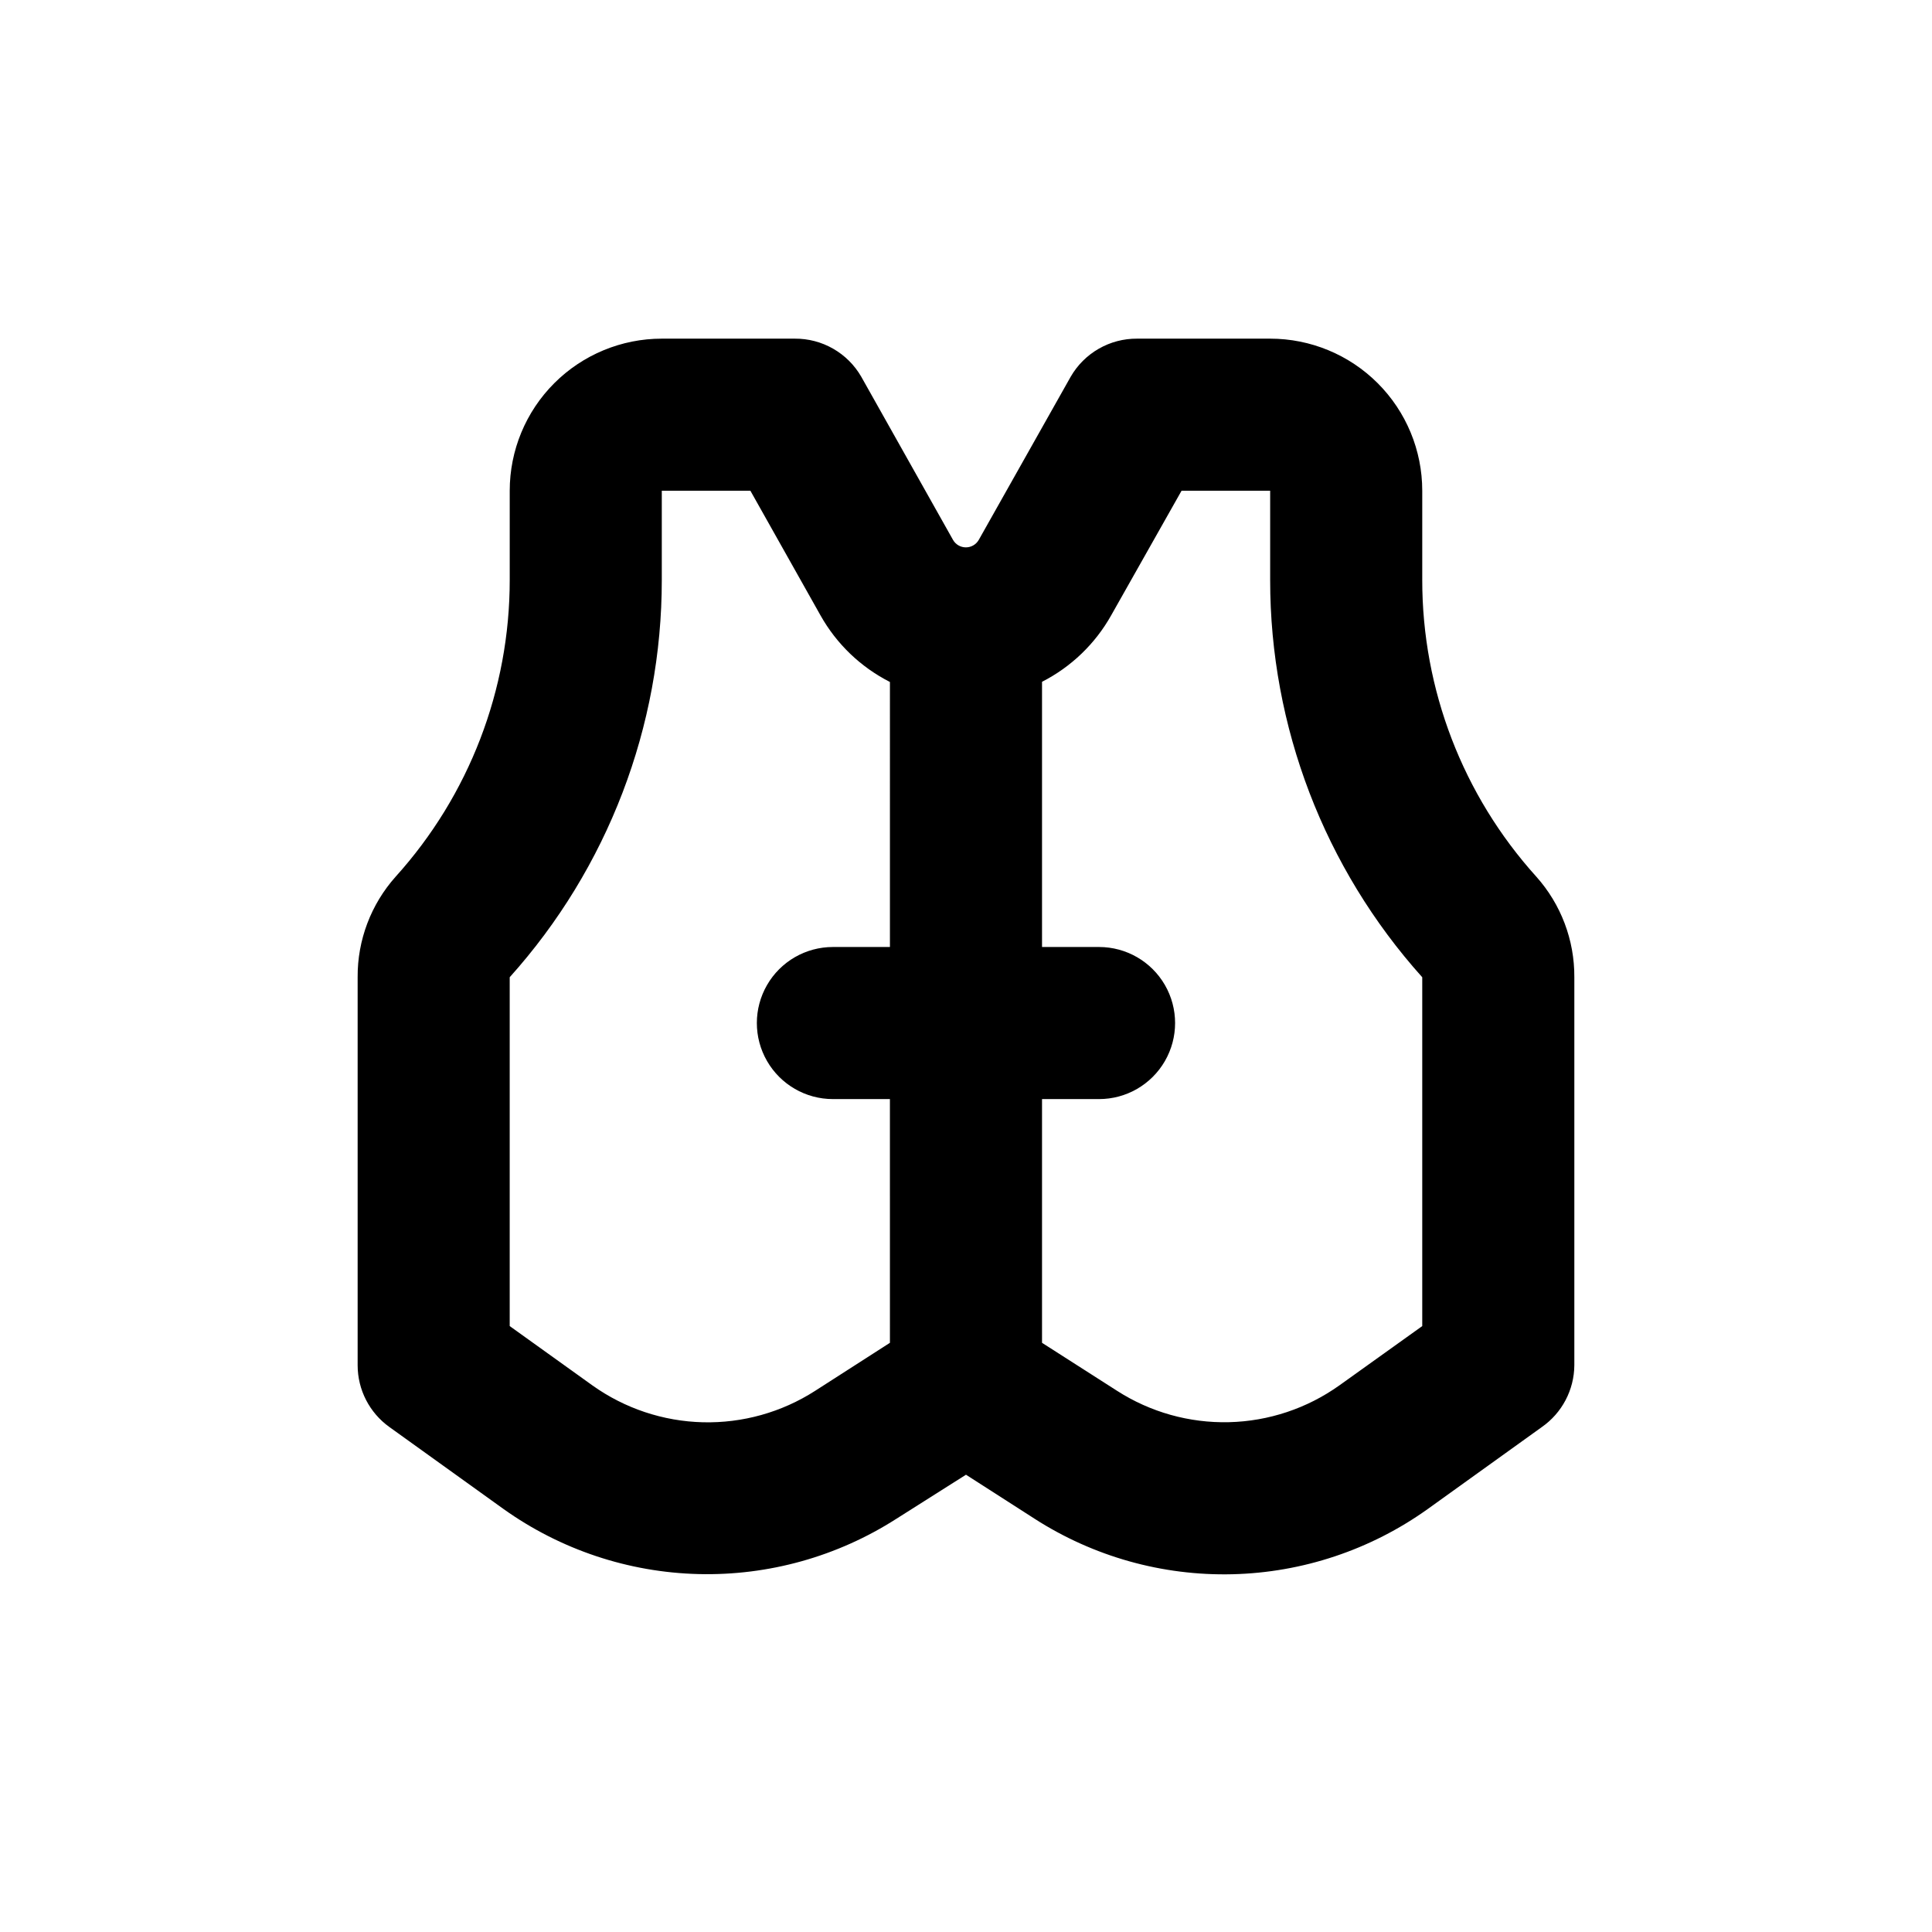 <?xml version="1.0" encoding="UTF-8"?>
<!-- Uploaded to: ICON Repo, www.svgrepo.com, Generator: ICON Repo Mixer Tools -->
<svg fill="#000000" width="800px" height="800px" version="1.1" viewBox="144 144 512 512" xmlns="http://www.w3.org/2000/svg">
 <path d="m520.91 297.68v-23.629c0-10.691-4.246-20.941-11.805-28.5s-17.812-11.805-28.5-11.805h-35.27c-3.559-0.023-7.059 0.895-10.148 2.668-3.09 1.77-5.652 4.324-7.434 7.406l-24.383 43.277c-0.703 1.215-2 1.961-3.402 1.961s-2.699-0.746-3.398-1.961l-24.336-43.277c-1.781-3.082-4.344-5.637-7.434-7.406-3.086-1.773-6.59-2.691-10.148-2.668h-35.266c-10.691 0-20.941 4.246-28.5 11.805s-11.805 17.809-11.805 28.5v23.629c0.016 29.055-10.758 57.082-30.23 78.645-6.543 7.328-10.137 16.824-10.074 26.652v102.82c0 6.496 3.133 12.594 8.41 16.375l30.23 21.715c15.121 10.789 33.129 16.801 51.699 17.258 18.57 0.461 36.852-4.656 52.488-14.688l18.391-11.641 18.137 11.637v0.004c15.625 10.051 33.906 15.184 52.48 14.734 18.574-0.449 36.586-6.461 51.707-17.254l30.23-21.715h-0.004c5.391-3.738 8.625-9.867 8.668-16.426v-102.82c0.059-9.828-3.531-19.324-10.078-26.652-19.473-21.562-30.246-49.59-30.227-78.645zm-141.07 97.285h-15.117c-7.199 0-13.852 3.84-17.449 10.074-3.602 6.238-3.602 13.918 0 20.152 3.598 6.238 10.25 10.078 17.449 10.078h15.113l0.004 64.59-19.852 12.746c-8.855 5.676-19.207 8.57-29.723 8.312-10.516-0.262-20.711-3.668-29.273-9.773l-21.914-15.719v-92.449c25.973-28.922 40.328-66.426 40.305-105.3v-23.629h23.477l18.59 33.051c4.25 7.566 10.652 13.703 18.391 17.633zm141.07 100.46-21.965 15.719h-0.004c-8.555 6.102-18.746 9.5-29.254 9.75-10.508 0.25-20.852-2.652-29.691-8.34l-19.848-12.695v-64.59h15.113c7.199 0 13.852-3.84 17.453-10.078 3.598-6.234 3.598-13.914 0-20.152-3.602-6.234-10.254-10.074-17.453-10.074h-15.113v-70.281c7.719-3.938 14.102-10.074 18.336-17.633l18.641-33h23.48v23.629c-0.02 38.867 14.336 76.371 40.305 105.3z"/>
</svg>